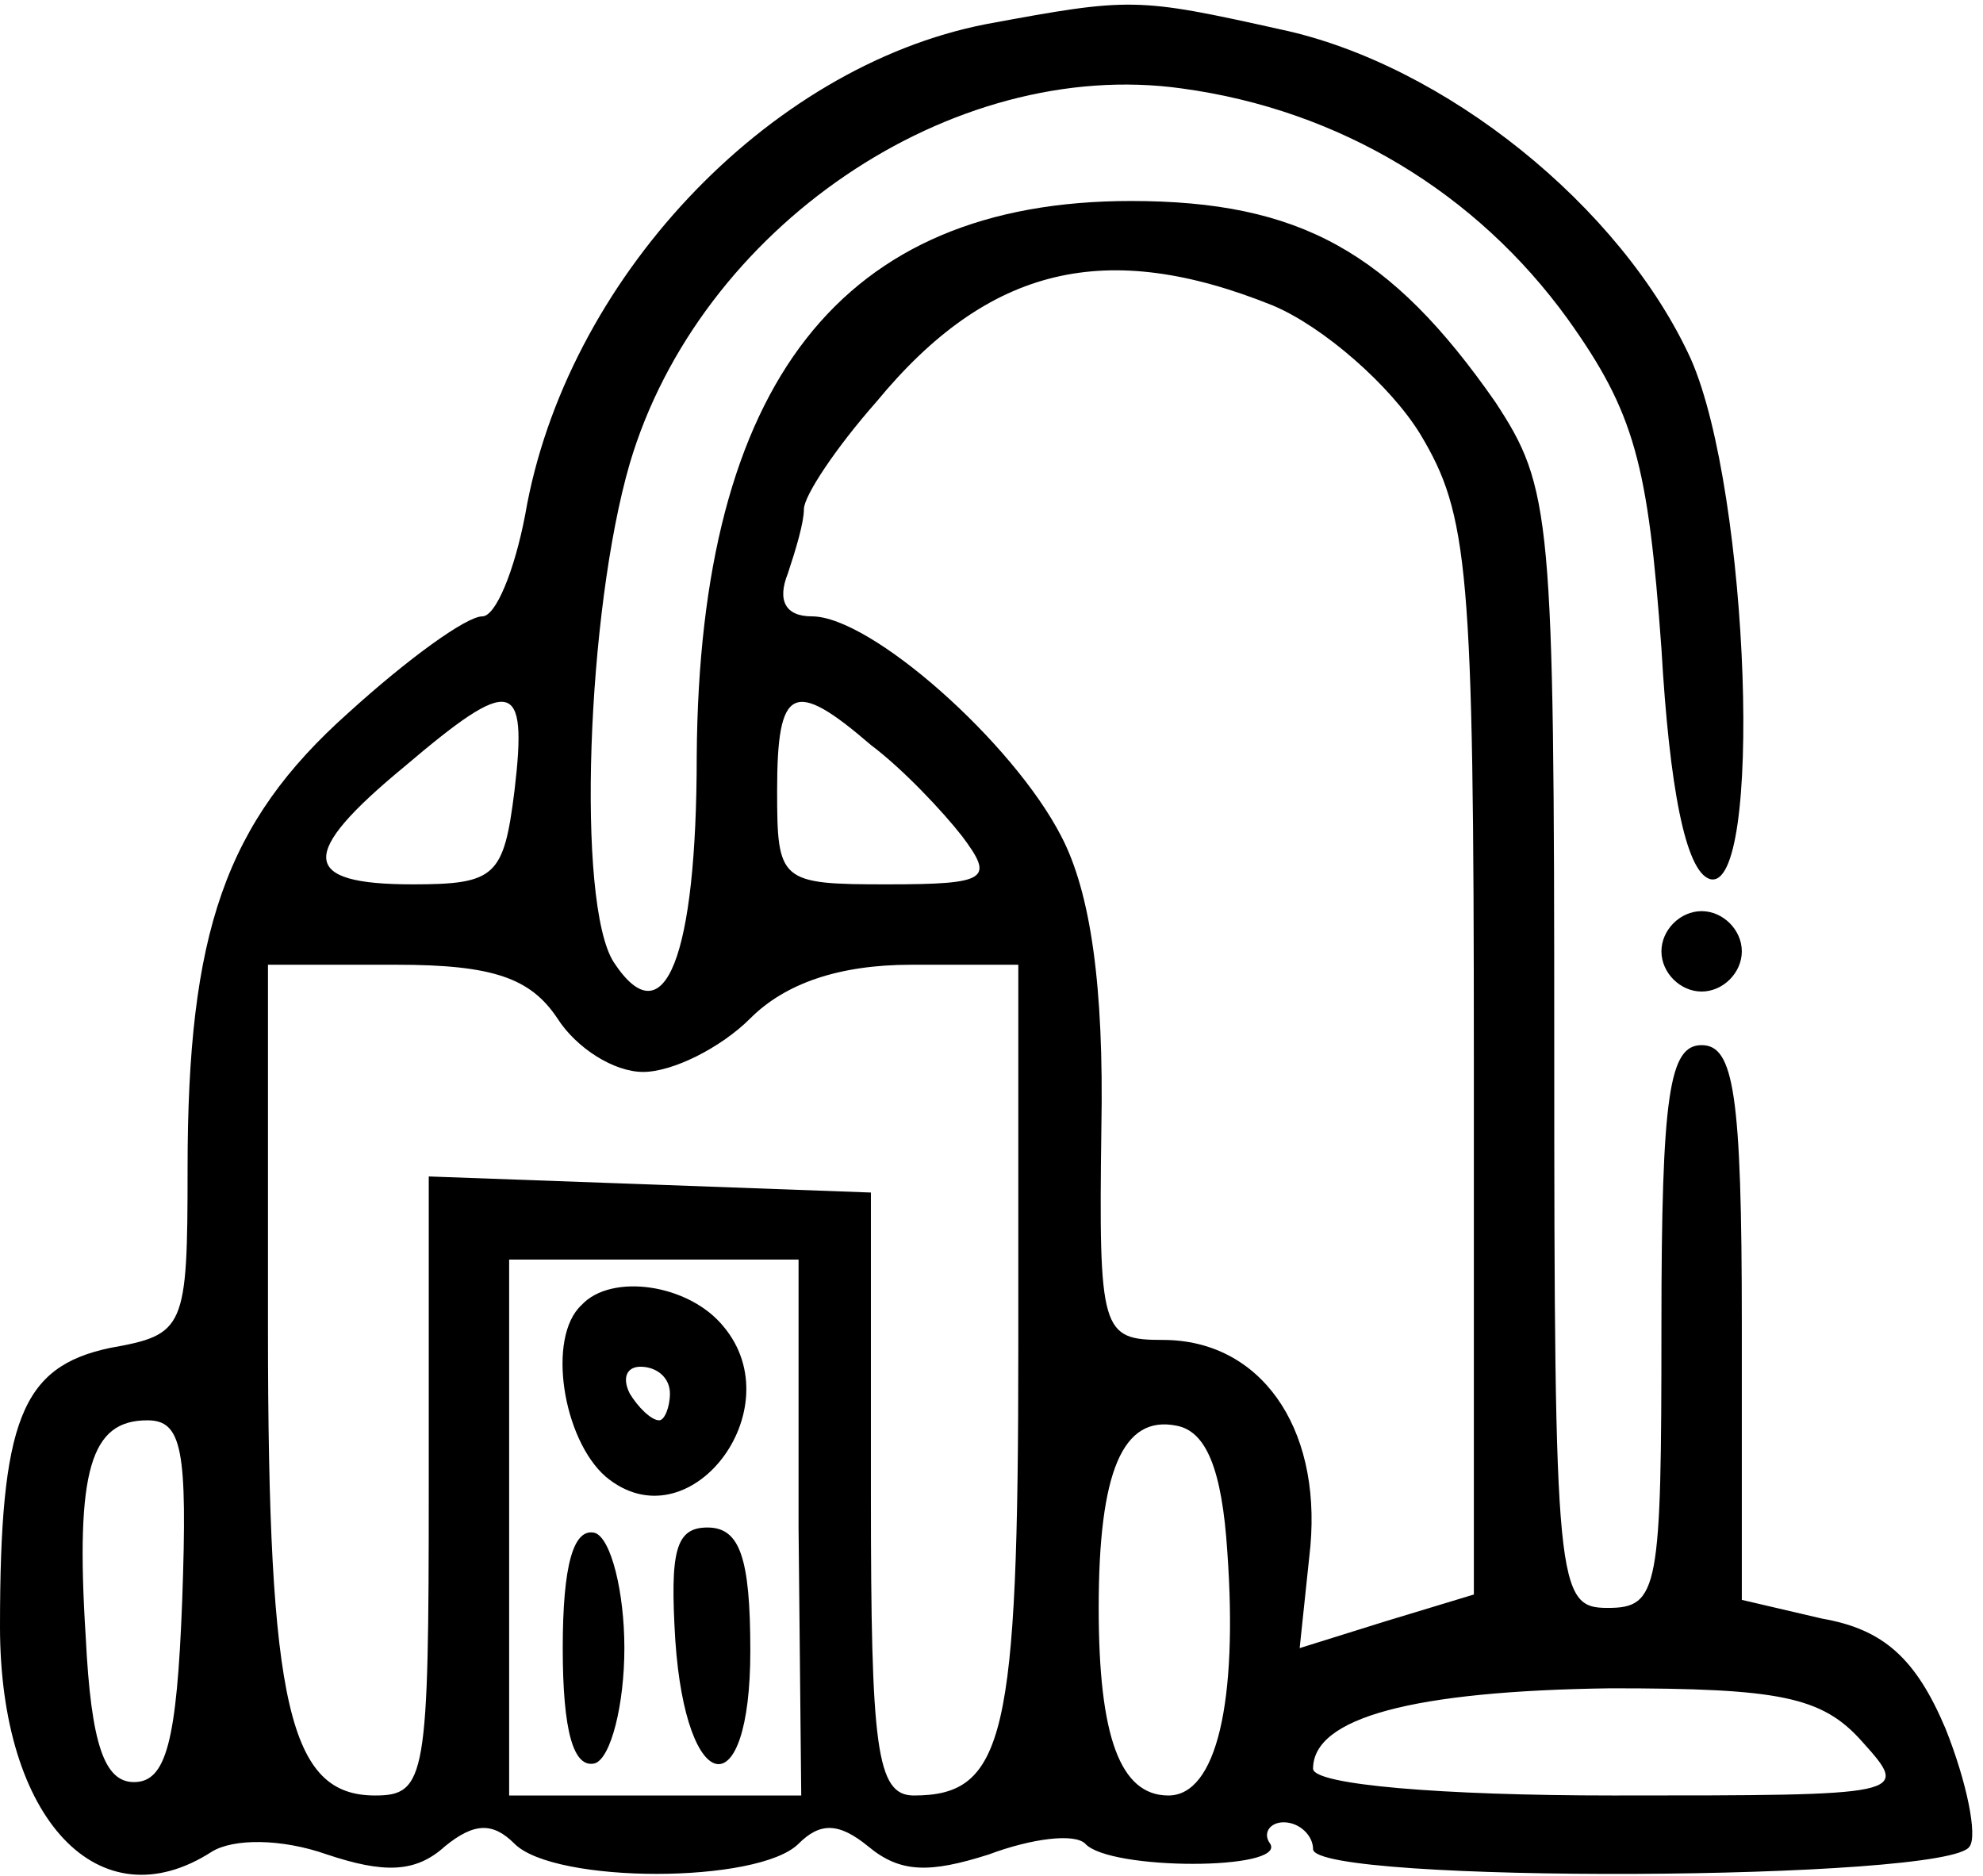 <?xml version="1.0" standalone="no"?>
<!DOCTYPE svg PUBLIC "-//W3C//DTD SVG 20010904//EN"
 "http://www.w3.org/TR/2001/REC-SVG-20010904/DTD/svg10.dtd">
<svg version="1.0" xmlns="http://www.w3.org/2000/svg"
 width="74pt" height="70pt" viewBox="0 0 74 70"
 preserveAspectRatio="xMidYMid meet">
<g transform="translate(0,70) scale(0.1,-0.1)"
fill="#000000" stroke="none">
<path d="M368 691 c-82 -16 -157 -96 -172 -183 -4 -21 -11 -38 -16 -38 -6 0
-28 -16 -50 -36 -46 -41 -60 -82 -60 -170 0 -60 -1 -62 -29 -67 -33 -7 -41
-27 -41 -104 0 -72 37 -111 79 -84 8 5 26 5 43 -1 21 -7 33 -7 44 3 11 9 18 9
26 1 15 -15 91 -15 106 0 8 8 15 8 26 -1 12 -10 23 -10 45 -3 16 6 32 8 36 4
9 -10 75 -10 69 0 -3 4 0 8 5 8 6 0 11 -5 11 -10 0 -13 238 -12 245 1 3 4 -1
24 -9 44 -11 26 -23 37 -46 41 l-30 7 0 103 c0 86 -3 104 -15 104 -12 0 -15
-18 -15 -105 0 -98 -1 -105 -20 -105 -19 0 -20 7 -20 209 0 199 -1 209 -22
241 -39 56 -73 75 -136 75 -108 0 -161 -68 -162 -207 0 -75 -12 -106 -31 -77
-14 22 -10 131 6 186 26 88 120 152 206 140 59 -8 110 -39 144 -86 25 -35 30
-54 35 -123 3 -52 9 -83 18 -86 20 -6 15 144 -7 194 -26 57 -92 110 -153 123
-54 12 -56 12 -110 2z m107 -105 c19 -8 44 -30 55 -48 18 -30 20 -50 20 -233
l0 -200 -33 -10 -32 -10 4 38 c4 45 -19 77 -55 77 -23 0 -24 3 -23 79 1 53 -4
88 -15 109 -18 35 -71 82 -93 82 -10 0 -13 6 -9 16 3 9 6 19 6 24 0 5 12 23
27 40 42 51 86 61 148 36z m-283 -181 c-4 -32 -7 -35 -38 -35 -42 0 -43 11 -3
44 40 34 46 33 41 -9z m133 17 c12 -9 27 -25 34 -34 12 -16 10 -18 -28 -18
-40 0 -41 1 -41 35 0 39 6 42 35 17z m-117 -102 c7 -11 21 -20 32 -20 11 0 29
9 40 20 13 13 33 20 60 20 l40 0 0 -143 c0 -145 -5 -167 -39 -167 -14 0 -16
18 -16 112 l0 113 -82 3 -83 3 0 -116 c0 -108 -1 -115 -20 -115 -32 0 -40 33
-40 174 l0 136 48 0 c36 0 50 -5 60 -20z m90 -190 l1 -100 -55 0 -54 0 0 100
0 100 54 0 54 0 0 -100z m-230 -27 c-2 -53 -6 -68 -18 -68 -11 0 -16 14 -18
54 -4 63 2 81 23 81 13 0 15 -11 13 -67z m390 18 c4 -56 -4 -91 -22 -91 -18 0
-26 22 -26 70 0 51 9 72 29 68 11 -2 17 -16 19 -47z m237 -71 c18 -20 17 -20
-93 -20 -64 0 -112 4 -112 10 0 19 37 29 111 30 63 0 79 -3 94 -20z"/>
<path d="M217 213 c-13 -12 -7 -50 9 -64 31 -26 70 25 44 56 -13 16 -42 20
-53 8z m33 -33 c0 -5 -2 -10 -4 -10 -3 0 -8 5 -11 10 -3 6 -1 10 4 10 6 0 11
-4 11 -10z"/>
<path d="M210 85 c0 -31 4 -45 12 -43 6 2 11 22 11 43 0 21 -5 41 -11 43 -8 2
-12 -12 -12 -43z"/>
<path d="M252 88 c4 -59 28 -63 28 -4 0 35 -4 46 -16 46 -12 0 -14 -9 -12 -42z"/>
<path d="M620 345 c0 -8 7 -15 15 -15 8 0 15 7 15 15 0 8 -7 15 -15 15 -8 0
-15 -7 -15 -15z"/>
</g>
</svg>

